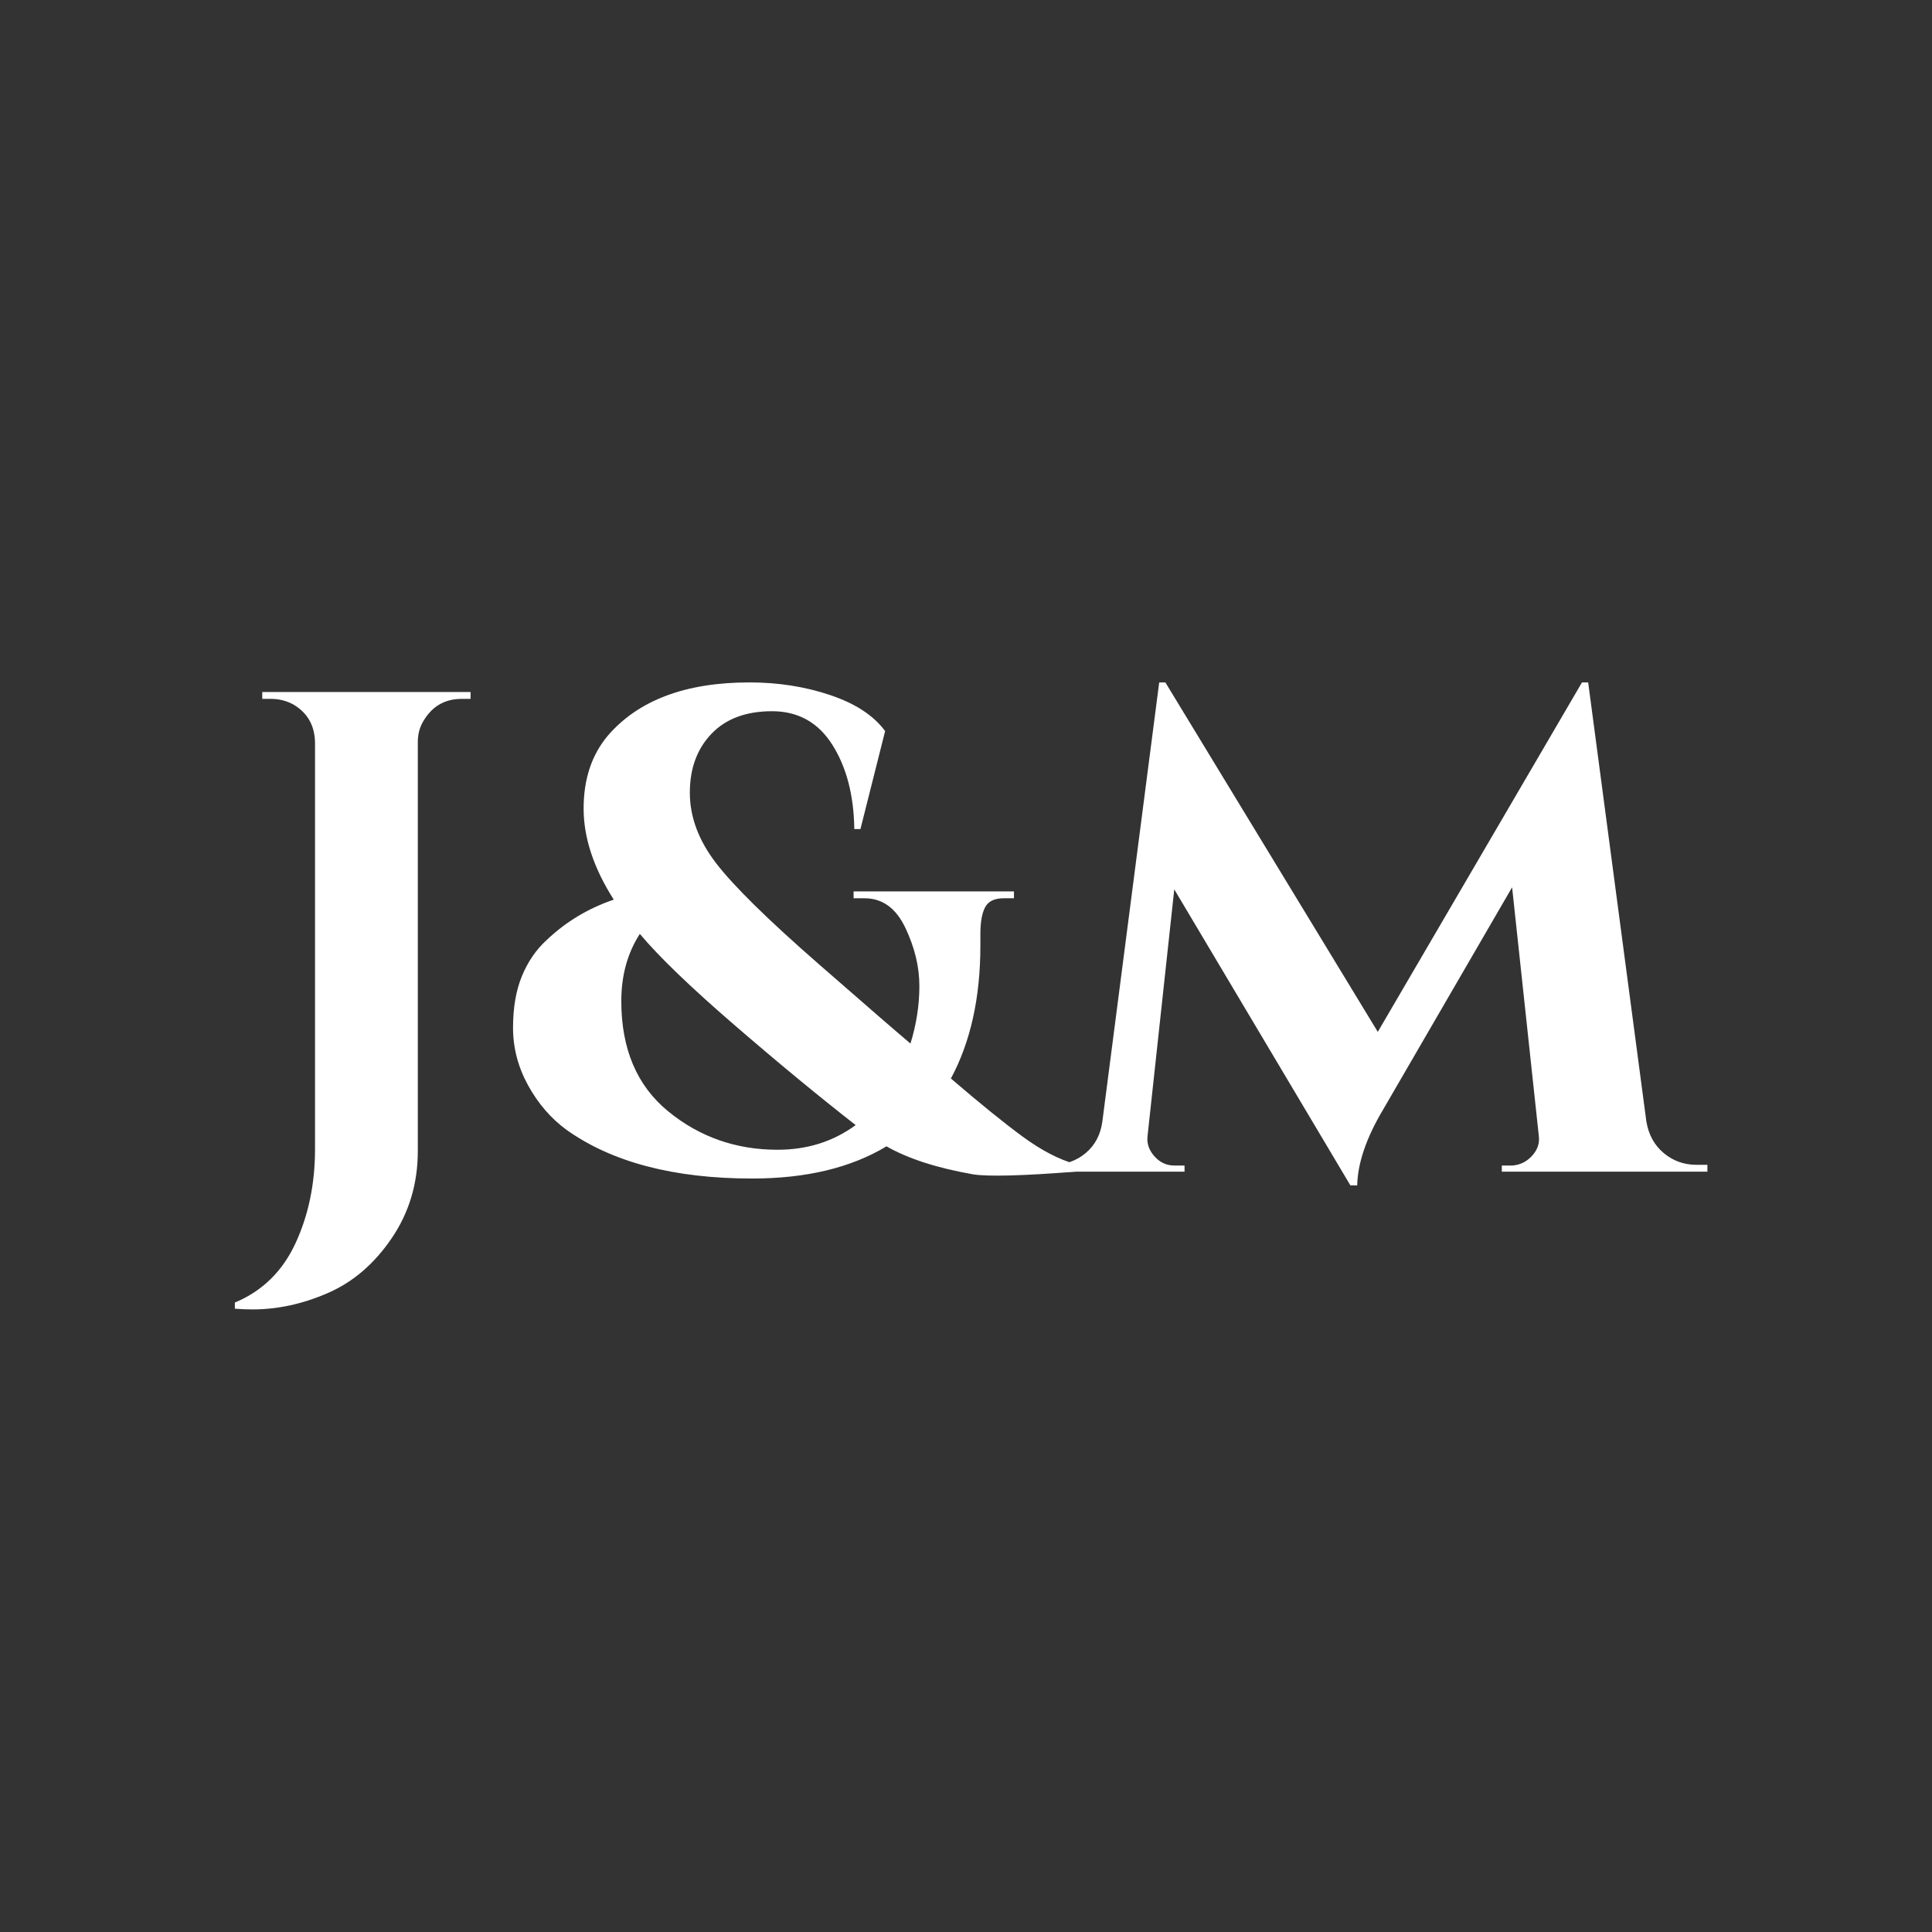 <svg xmlns="http://www.w3.org/2000/svg" xmlns:xlink="http://www.w3.org/1999/xlink" width="1080" zoomAndPan="magnify" viewBox="0 0 810 810" height="1080" preserveAspectRatio="xMidYMid meet" version="1.0"><rect x="0" y="0" width="810" height="810" fill="#333333" stroke="none"/><defs><g/></defs><g fill="#ffffff" fill-opacity="1"><g transform="translate(97.027, 491.228)"><g><path d="M 96.531 -198.219 C 89.633 -198.219 84.363 -195.25 80.719 -189.312 C 79 -186.633 78.141 -183.57 78.141 -180.125 L 78.141 -8.625 C 78.141 4.977 74.5 17.141 67.219 27.859 C 59.945 38.586 51.039 46.25 40.5 50.844 C 29.969 55.445 19.438 57.75 8.906 57.75 C 6.414 57.75 3.926 57.648 1.438 57.453 L 1.438 54.875 C 12.926 50.082 21.398 41.797 26.859 30.016 C 32.316 18.242 35.047 5.078 35.047 -9.484 L 35.047 -180.125 C 34.859 -187.207 31.797 -192.473 25.859 -195.922 C 22.984 -197.453 19.914 -198.219 16.656 -198.219 L 12.922 -198.219 L 12.922 -201.094 L 100.266 -201.094 L 100.266 -198.219 Z M 96.531 -198.219 "/></g></g></g><g fill="#ffffff" fill-opacity="1"><g transform="translate(207.342, 491.228)"><g><path d="M 243.609 0 C 221.586 1.719 207.32 2.102 200.812 1.156 C 185.488 -1.531 173.328 -5.457 164.328 -10.625 C 149.391 -1.625 130.617 2.875 108.016 2.875 C 75.266 2.875 49.316 -3.926 30.172 -17.531 C 23.648 -22.312 18.281 -28.531 14.062 -36.188 C 9.852 -43.852 7.75 -51.898 7.75 -60.328 C 7.75 -68.754 8.992 -75.984 11.484 -82.016 C 13.973 -88.047 17.422 -93.07 21.828 -97.094 C 29.879 -104.758 39.266 -110.41 49.984 -114.047 C 41.555 -127.266 37.344 -140 37.344 -152.25 C 37.344 -164.508 40.695 -174.66 47.406 -182.703 C 60.238 -197.648 80.062 -205.125 106.875 -205.125 C 118.938 -205.125 130.234 -203.348 140.766 -199.797 C 151.297 -196.254 158.957 -191.227 163.75 -184.719 L 153.406 -143.641 L 150.828 -143.641 C 150.629 -157.816 147.562 -169.594 141.625 -178.969 C 135.688 -188.352 127.258 -193.047 116.344 -193.047 C 105.426 -193.047 96.953 -189.883 90.922 -183.562 C 84.891 -177.25 81.875 -169.016 81.875 -158.859 C 81.875 -148.711 85.562 -138.848 92.938 -129.266 C 100.312 -119.691 114.578 -105.664 135.734 -87.188 C 156.898 -68.707 169.781 -57.551 174.375 -53.719 C 176.863 -61.758 178.109 -69.801 178.109 -77.844 C 178.109 -85.895 176.145 -94.035 172.219 -102.266 C 168.289 -110.504 162.594 -114.625 155.125 -114.625 C 155.125 -114.625 155.031 -114.625 154.844 -114.625 L 150.531 -114.625 L 150.531 -117.5 L 217.766 -117.5 L 217.766 -114.625 L 213.734 -114.625 C 213.734 -114.625 213.641 -114.625 213.453 -114.625 C 209.617 -114.625 207.031 -113.379 205.688 -110.891 C 204.352 -108.398 203.688 -104.664 203.688 -99.688 L 203.688 -94.797 C 203.688 -72.961 199.566 -54.383 191.328 -39.062 C 203.586 -28.531 213.641 -20.391 221.484 -14.641 C 229.336 -8.898 236.711 -5.07 243.609 -3.156 Z M 118.641 -9.188 C 131.098 -9.188 142.016 -12.633 151.391 -19.531 C 135.691 -31.789 118.695 -45.82 100.406 -61.625 C 82.113 -77.426 68.945 -90.113 60.906 -99.688 C 55.727 -91.645 53.141 -82.258 53.141 -71.531 C 53.141 -51.426 59.695 -36.008 72.812 -25.281 C 85.938 -14.551 101.211 -9.188 118.641 -9.188 Z M 118.641 -9.188 "/></g></g></g><g fill="#ffffff" fill-opacity="1"><g transform="translate(439.176, 491.228)"><g><path d="M 272.062 -2.875 L 276.656 -2.875 L 276.656 0 L 190.469 0 L 190.469 -2.578 L 194.781 -2.578 C 198.031 -2.773 200.805 -4.117 203.109 -6.609 C 205.41 -9.098 206.367 -11.875 205.984 -14.938 L 194.781 -119.219 L 140.766 -26.141 C 133.68 -14.266 130.039 -3.633 129.844 5.75 L 126.984 5.75 L 53.141 -118.359 L 41.938 -14.938 C 41.562 -11.875 42.52 -9.047 44.812 -6.453 C 47.113 -3.867 49.891 -2.578 53.141 -2.578 L 57.453 -2.578 L 57.453 0 L -2.578 0 L -2.578 -2.875 L 2.016 -2.875 C 7.379 -2.875 12.02 -4.5 15.938 -7.75 C 19.863 -11.008 22.211 -15.414 22.984 -20.969 L 46.828 -205.125 L 49.406 -205.125 L 138.469 -58.609 L 224.078 -205.125 L 226.672 -205.125 L 251.078 -20.969 C 252.035 -15.414 254.477 -11.008 258.406 -7.75 C 262.332 -4.5 266.883 -2.875 272.062 -2.875 Z M 272.062 -2.875 "/></g></g></g></svg>